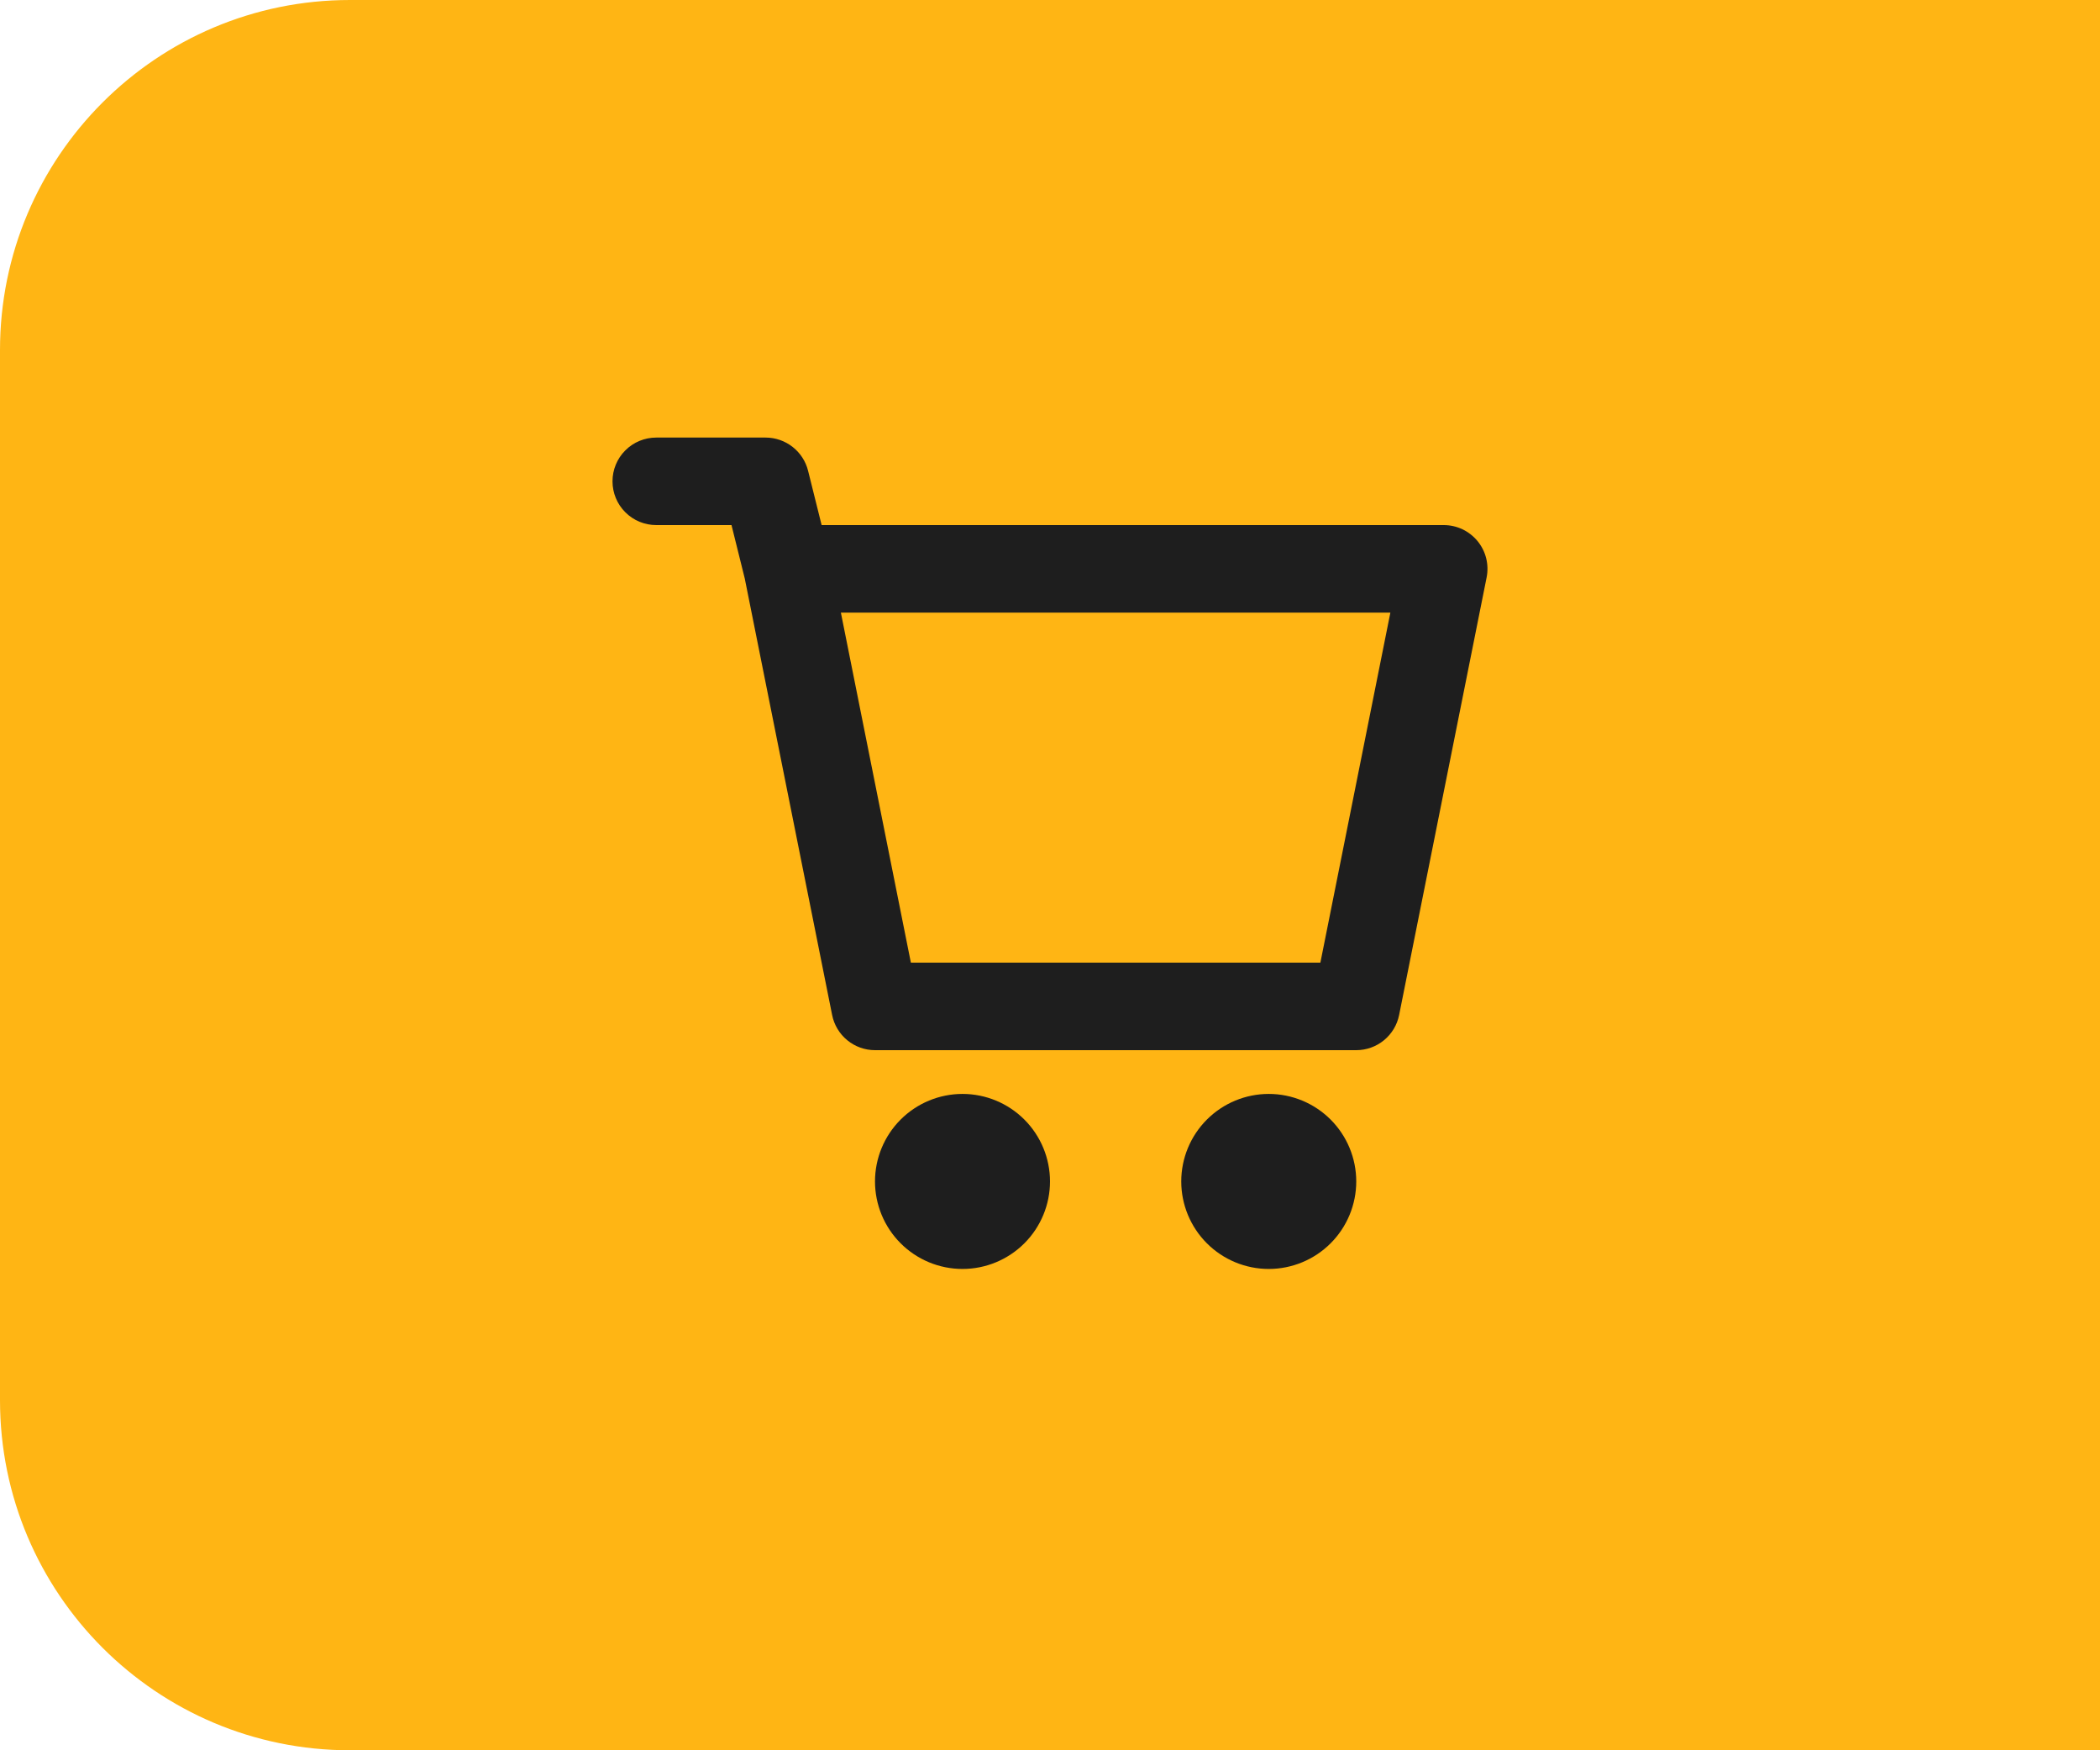 <svg width="48" height="40" viewBox="0 0 48 40" fill="none" xmlns="http://www.w3.org/2000/svg">
<path d="M0 8C0 3.582 3.582 0 8 0H48V40H8C3.582 40 0 36.418 0 32V8Z" fill="#FFB514"/>
<path d="M14 11C14 10.735 14.105 10.48 14.293 10.293C14.48 10.105 14.735 10 15 10H17.5C17.723 10 17.939 10.075 18.115 10.212C18.291 10.349 18.416 10.541 18.47 10.757L18.78 12H33C33.148 12 33.294 12.033 33.428 12.096C33.561 12.16 33.679 12.252 33.773 12.366C33.867 12.481 33.934 12.614 33.97 12.758C34.005 12.901 34.009 13.051 33.98 13.196L31.98 23.196C31.935 23.423 31.812 23.627 31.634 23.773C31.455 23.92 31.231 24 31 24H20C19.769 24 19.545 23.92 19.366 23.773C19.188 23.627 19.065 23.423 19.02 23.196L17.023 13.22L16.72 12H15C14.735 12 14.48 11.895 14.293 11.707C14.105 11.52 14 11.265 14 11ZM19.22 14L20.82 22H30.18L31.78 14H19.22ZM27 27C27 26.47 27.211 25.961 27.586 25.586C27.961 25.211 28.47 25 29 25C29.53 25 30.039 25.211 30.414 25.586C30.789 25.961 31 26.47 31 27C31 27.53 30.789 28.039 30.414 28.414C30.039 28.789 29.53 29 29 29C28.47 29 27.961 28.789 27.586 28.414C27.211 28.039 27 27.53 27 27ZM20 27C20 26.47 20.211 25.961 20.586 25.586C20.961 25.211 21.47 25 22 25C22.53 25 23.039 25.211 23.414 25.586C23.789 25.961 24 26.47 24 27C24 27.53 23.789 28.039 23.414 28.414C23.039 28.789 22.53 29 22 29C21.47 29 20.961 28.789 20.586 28.414C20.211 28.039 20 27.53 20 27Z" fill="#1E1E1E"/>
</svg>
